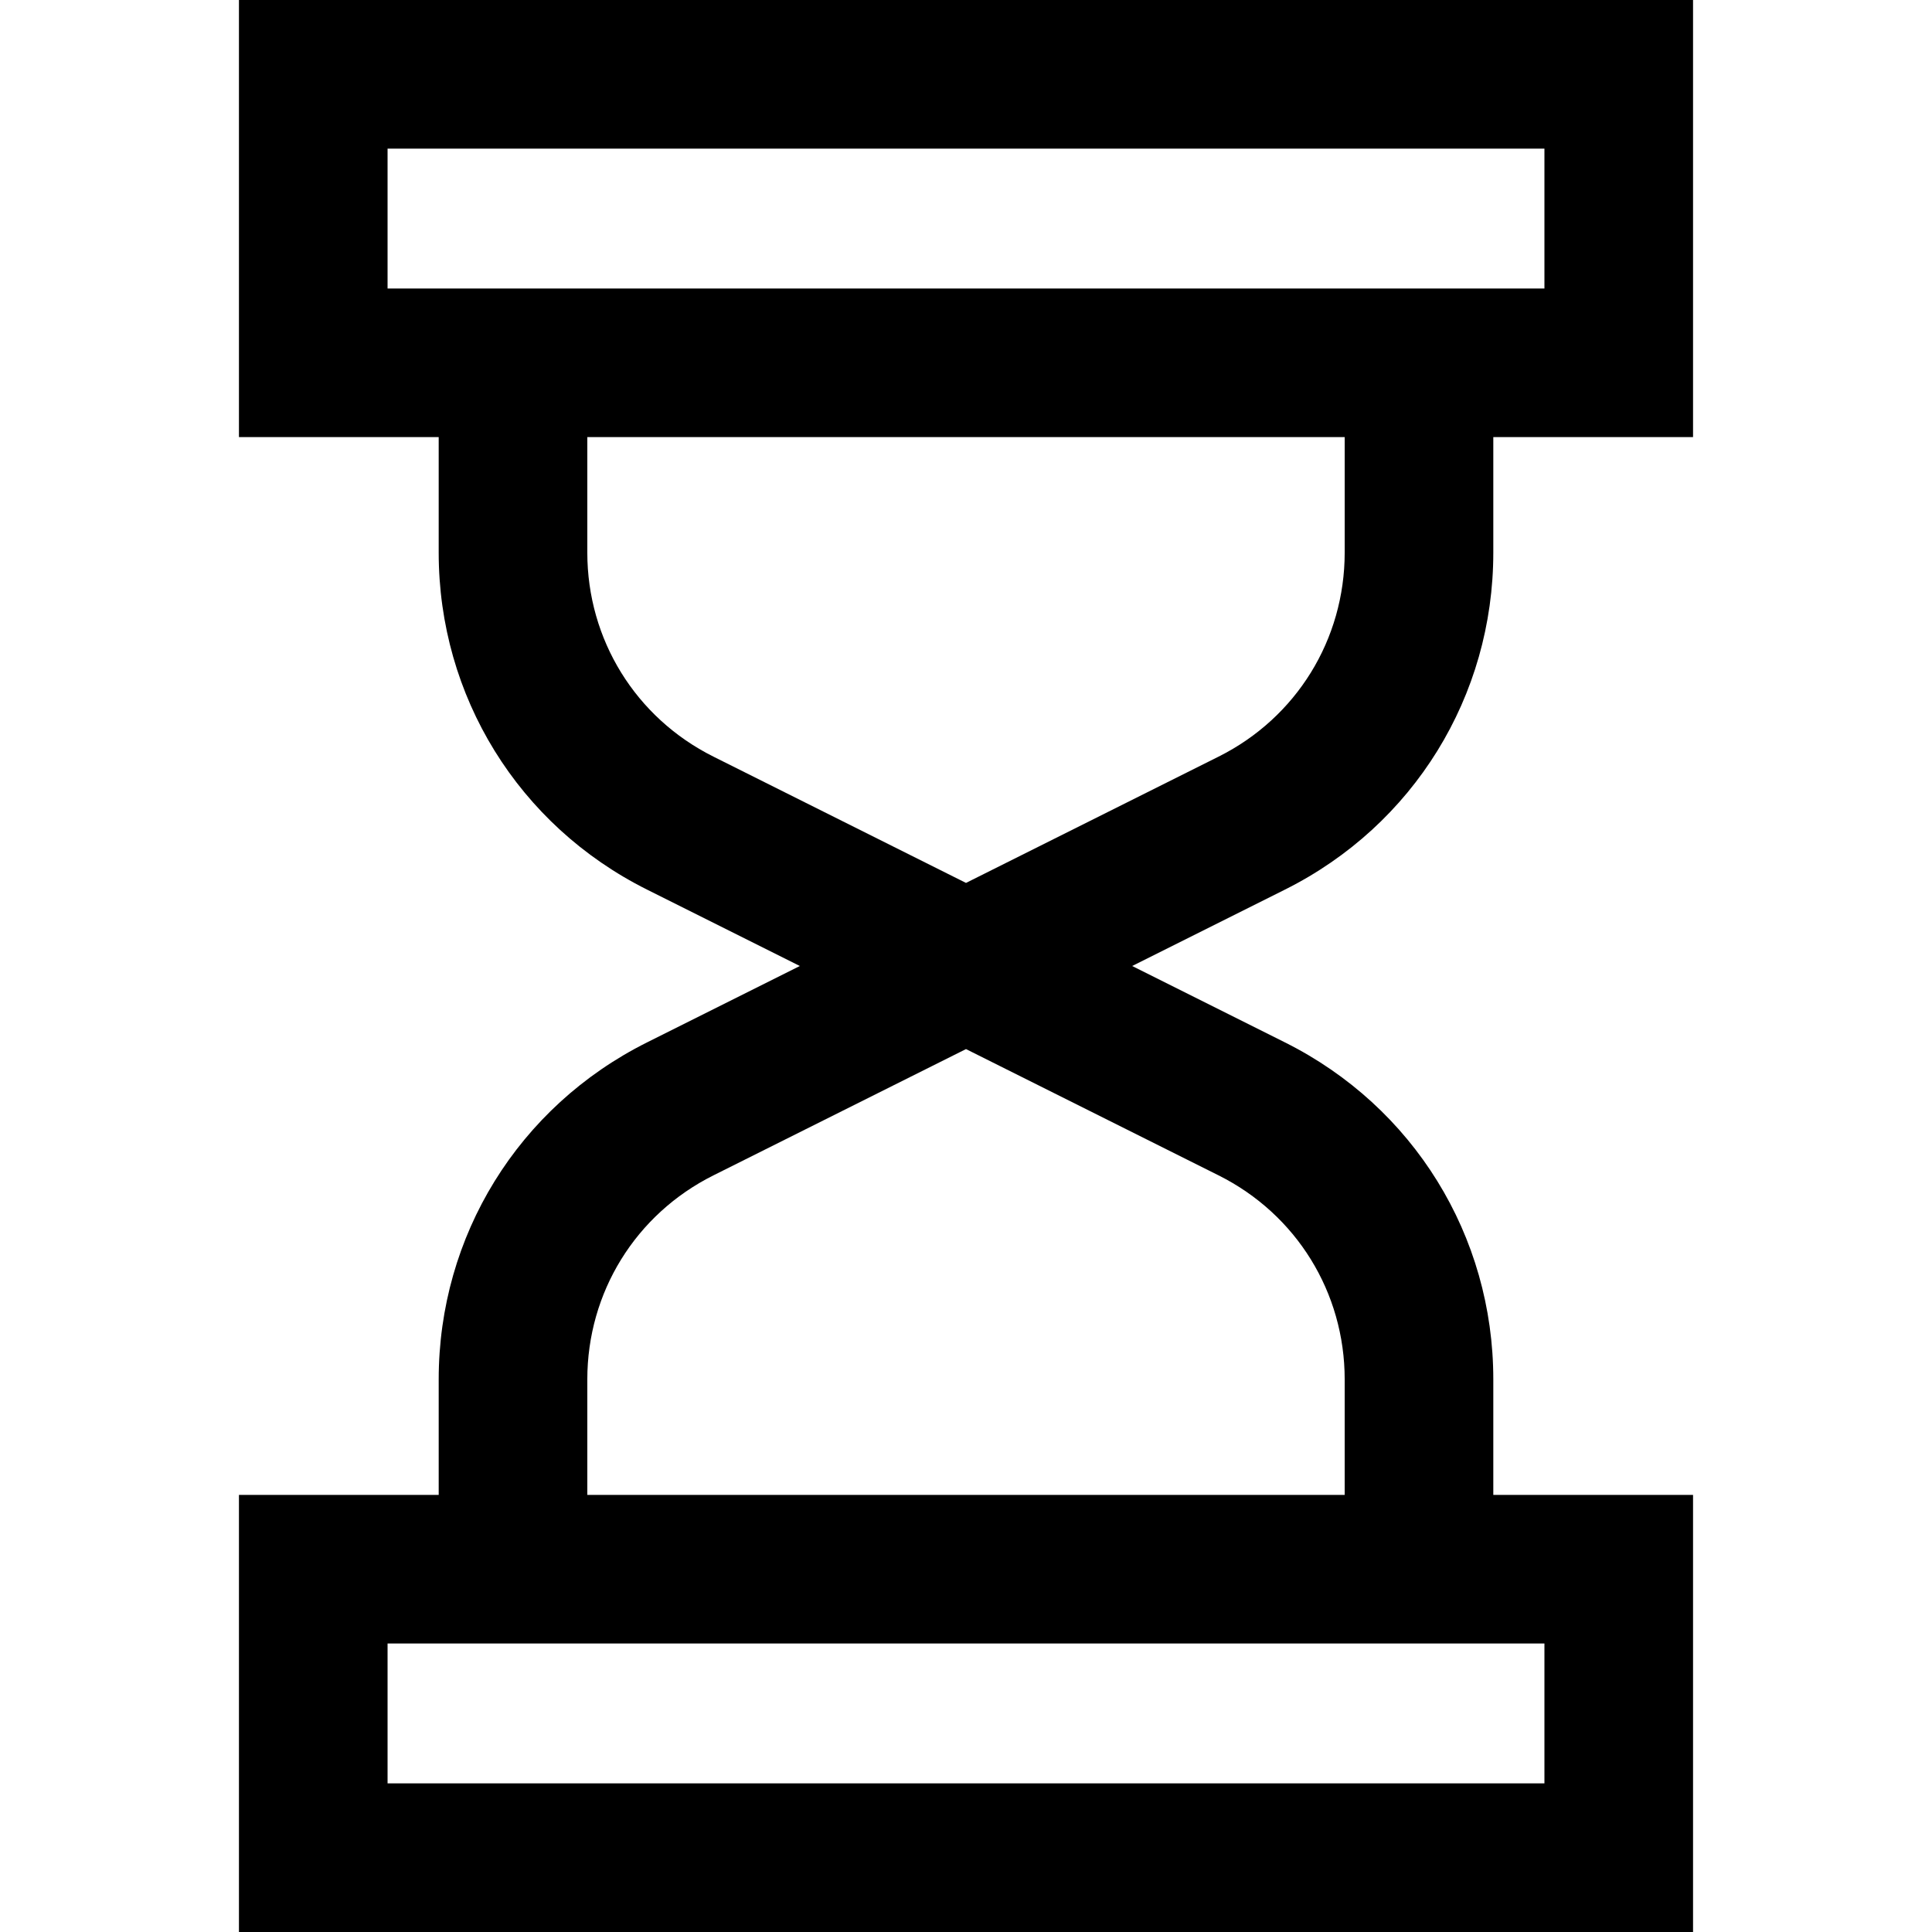 <?xml version="1.0" encoding="iso-8859-1"?>
<!-- Uploaded to: SVG Repo, www.svgrepo.com, Generator: SVG Repo Mixer Tools -->
<svg fill="#000000" height="800px" width="800px" version="1.1" id="Capa_1" xmlns="http://www.w3.org/2000/svg" xmlns:xlink="http://www.w3.org/1999/xlink" 
	 viewBox="0 0 390 390" xml:space="preserve">
<path id="XMLID_446_" d="M301.443,111.553V88.235h40.321V0H48.235v88.235h40.321v23.318c0,28.988,16.106,55.049,42.034,68.013
	L161.459,195l-30.868,15.434c-25.928,12.964-42.034,39.025-42.034,68.013v23.318H48.235V390h293.529v-88.235h-40.321v-23.318
	c0-28.988-16.106-55.049-42.034-68.013L228.541,195l30.868-15.434C285.337,166.602,301.443,140.541,301.443,111.553z M78.235,30
	h233.529v28.235H78.235V30z M311.765,360H78.235v-28.235h233.529V360z M245.993,237.267c15.698,7.849,25.45,23.628,25.45,41.18
	v23.318H118.557v-23.318c0-17.551,9.752-33.331,25.45-41.18L195,211.771L245.993,237.267z M245.993,152.733L195,178.229
	l-50.993-25.497c-15.698-7.849-25.45-23.628-25.45-41.18V88.235h152.887v23.318C271.443,129.104,261.691,144.884,245.993,152.733z"
	/>
</svg>